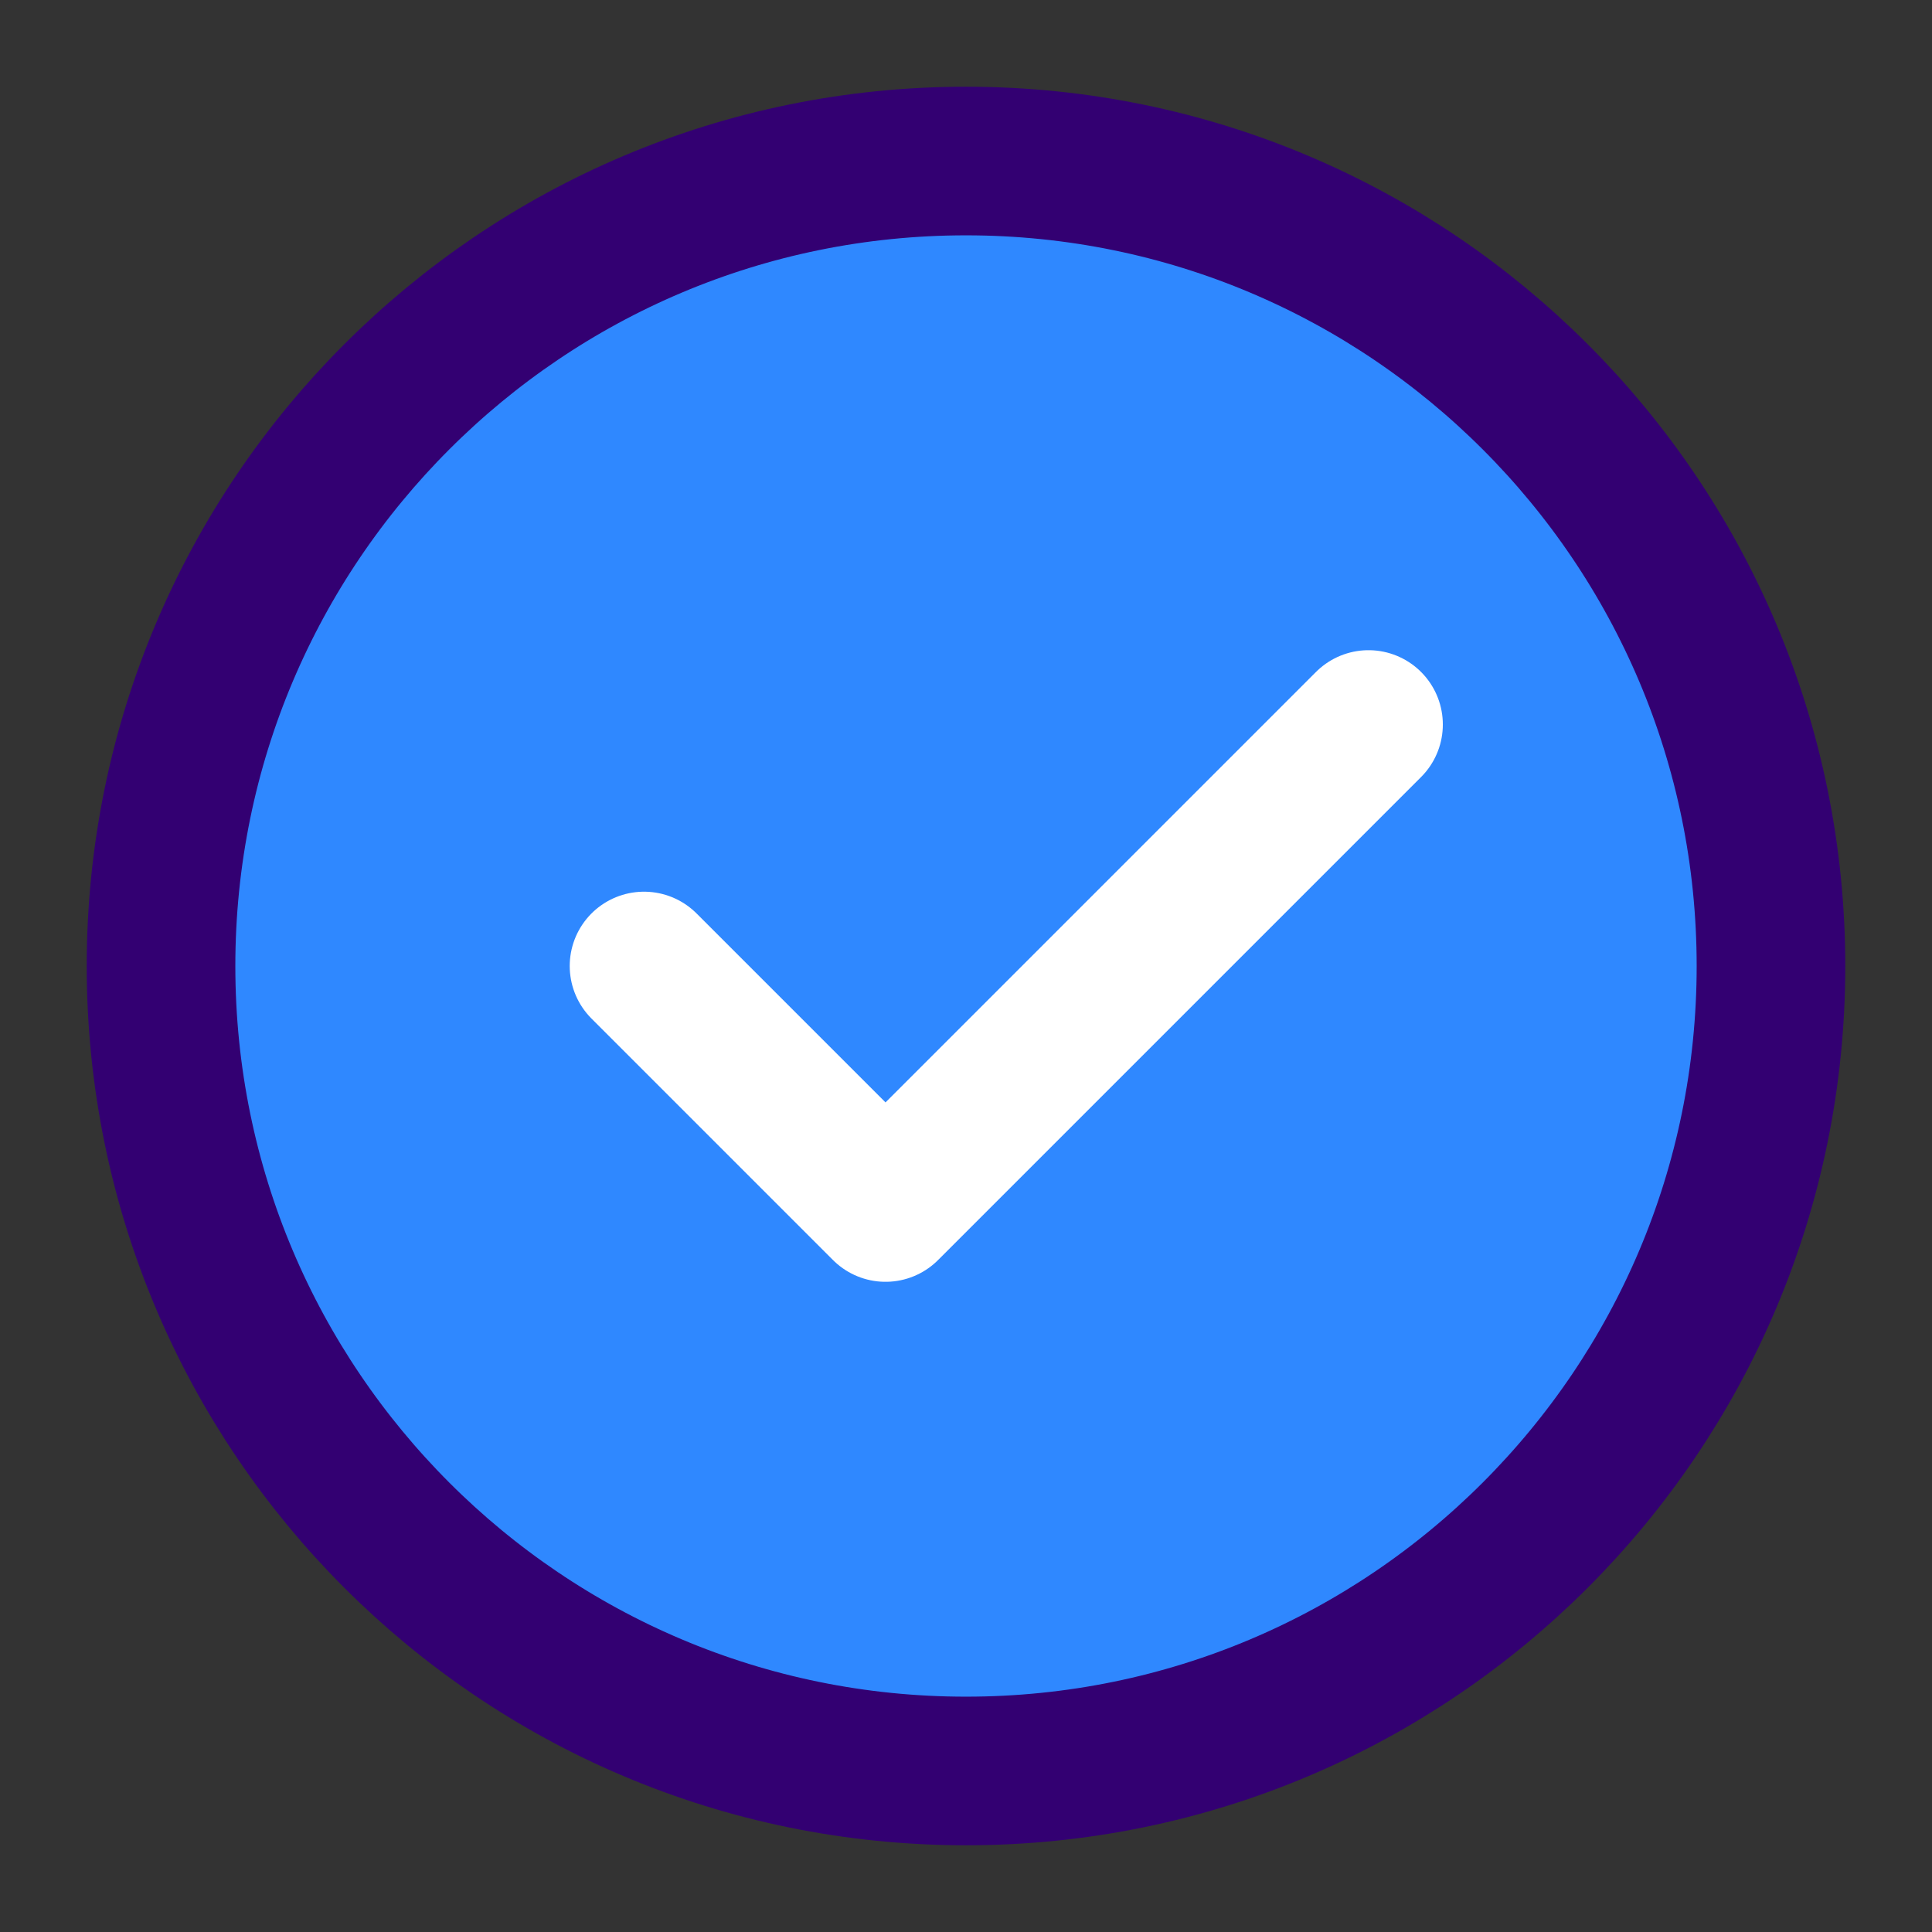 <?xml version="1.0" encoding="UTF-8"?> <svg xmlns="http://www.w3.org/2000/svg" width="26" height="26" viewBox="0 0 26 26" fill="none"><rect x="0" y="0" width="26" height="26" fill="#333333" stroke="none"/><path d="M13 23.833C15.992 23.833 18.7 22.621 20.66 20.66C22.621 18.7 23.833 15.992 23.833 13C23.833 10.009 22.621 7.3 20.66 5.34C18.7 3.379 15.992 2.167 13 2.167C10.008 2.167 7.3 3.379 5.34 5.34C3.379 7.3 2.167 10.009 2.167 13C2.167 15.992 3.379 18.7 5.34 20.66C7.3 22.621 10.008 23.833 13 23.833Z" fill="#2F88FF" stroke="#330072" stroke-width="2" stroke-linejoin="round"></path><path d="M8.667 13L11.917 16.25L18.417 9.75" stroke="white" stroke-width="2" stroke-linecap="round" stroke-linejoin="round"></path></svg> 